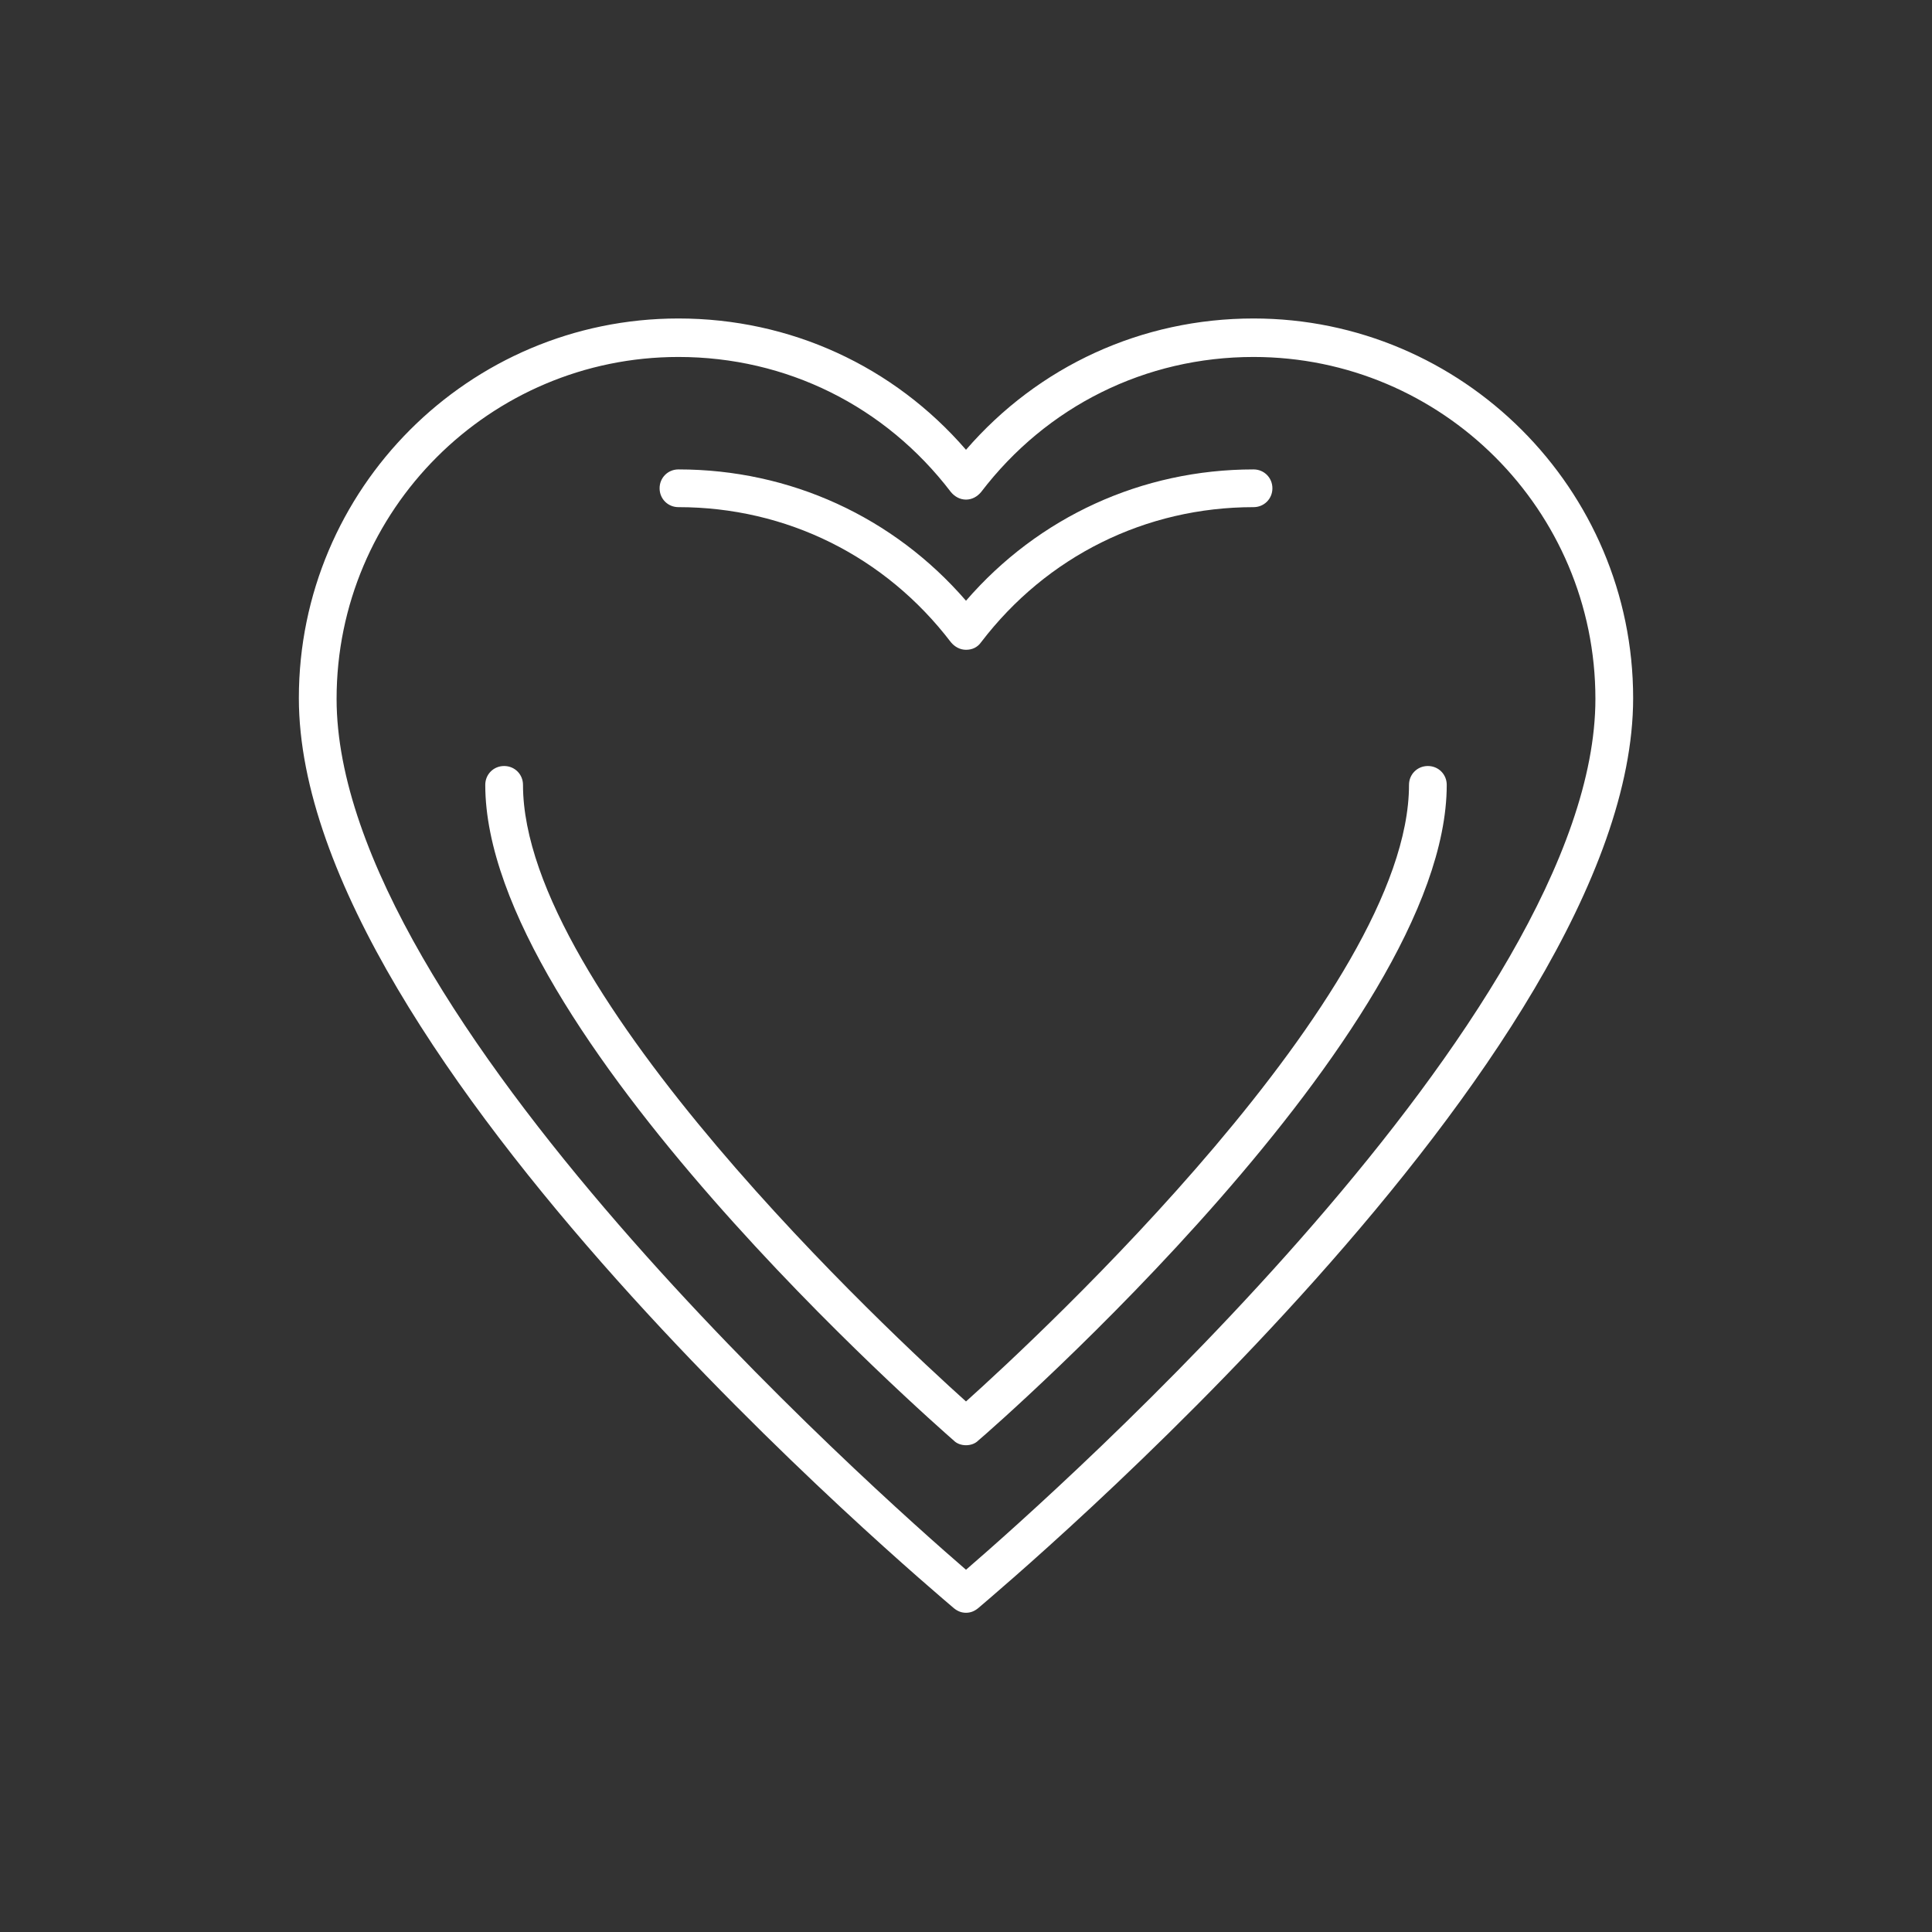 <?xml version="1.0" encoding="UTF-8"?>
<svg xmlns="http://www.w3.org/2000/svg" xmlns:xlink="http://www.w3.org/1999/xlink" version="1.1" id="Layer_1" x="0px" y="0px" viewBox="0 0 256 256" style="enable-background:new 0 0 256 256;" xml:space="preserve">
<rect x="0" y="0" width="256" height="256" fill="#333333" stroke="none"/>
<style type="text/css">
	.st0{fill:#FFFFFF;}
</style>
<g>
	<path class="st0" d="M128,86.1c-0.8,0-1.5-0.4-2-1c-8.7-11.4-21.8-17.9-36.1-17.9c-1.4,0-2.5-1.1-2.5-2.5s1.1-2.5,2.5-2.5   c14.8,0,28.5,6.3,38.1,17.4c9.6-11.1,23.3-17.4,38.1-17.4c1.4,0,2.5,1.1,2.5,2.5s-1.1,2.5-2.5,2.5c-14.3,0-27.4,6.5-36.1,17.9   C129.5,85.8,128.8,86.1,128,86.1z"></path>
	<path class="st0" d="M166.1,42.2c-14.8,0-28.5,6.3-38.1,17.4c-9.6-11.1-23.3-17.4-38.1-17.4c-27.8,0-50.3,22.6-50.3,50.3   c0,47.6,83.3,117.6,86.8,120.6c0.5,0.4,1,0.6,1.6,0.6s1.1-0.2,1.6-0.6c3.5-3,86.8-73,86.8-120.6C216.4,64.8,193.8,42.2,166.1,42.2z    M128,208c-11.7-10.1-83.4-73.6-83.4-115.4c0-25,20.3-45.3,45.3-45.3c14.3,0,27.4,6.5,36.1,17.9c0.5,0.6,1.2,1,2,1   c0.8,0,1.5-0.4,2-1c8.7-11.4,21.8-17.9,36.1-17.9c25,0,45.3,20.3,45.3,45.3C211.4,134.3,139.7,197.9,128,208z"></path>
	<path class="st0" d="M128,191.5c-0.6,0-1.2-0.2-1.6-0.6c-2.5-2.2-62.1-54.3-62.1-86.9c0-1.4,1.1-2.5,2.5-2.5s2.5,1.1,2.5,2.5   c0,27.5,49,73,58.7,81.7c9.7-8.7,58.7-54.2,58.7-81.7c0-1.4,1.1-2.5,2.5-2.5s2.5,1.1,2.5,2.5c0,32.6-59.5,84.7-62.1,86.9   C129.2,191.3,128.6,191.5,128,191.5z"></path>
</g>
</svg>
